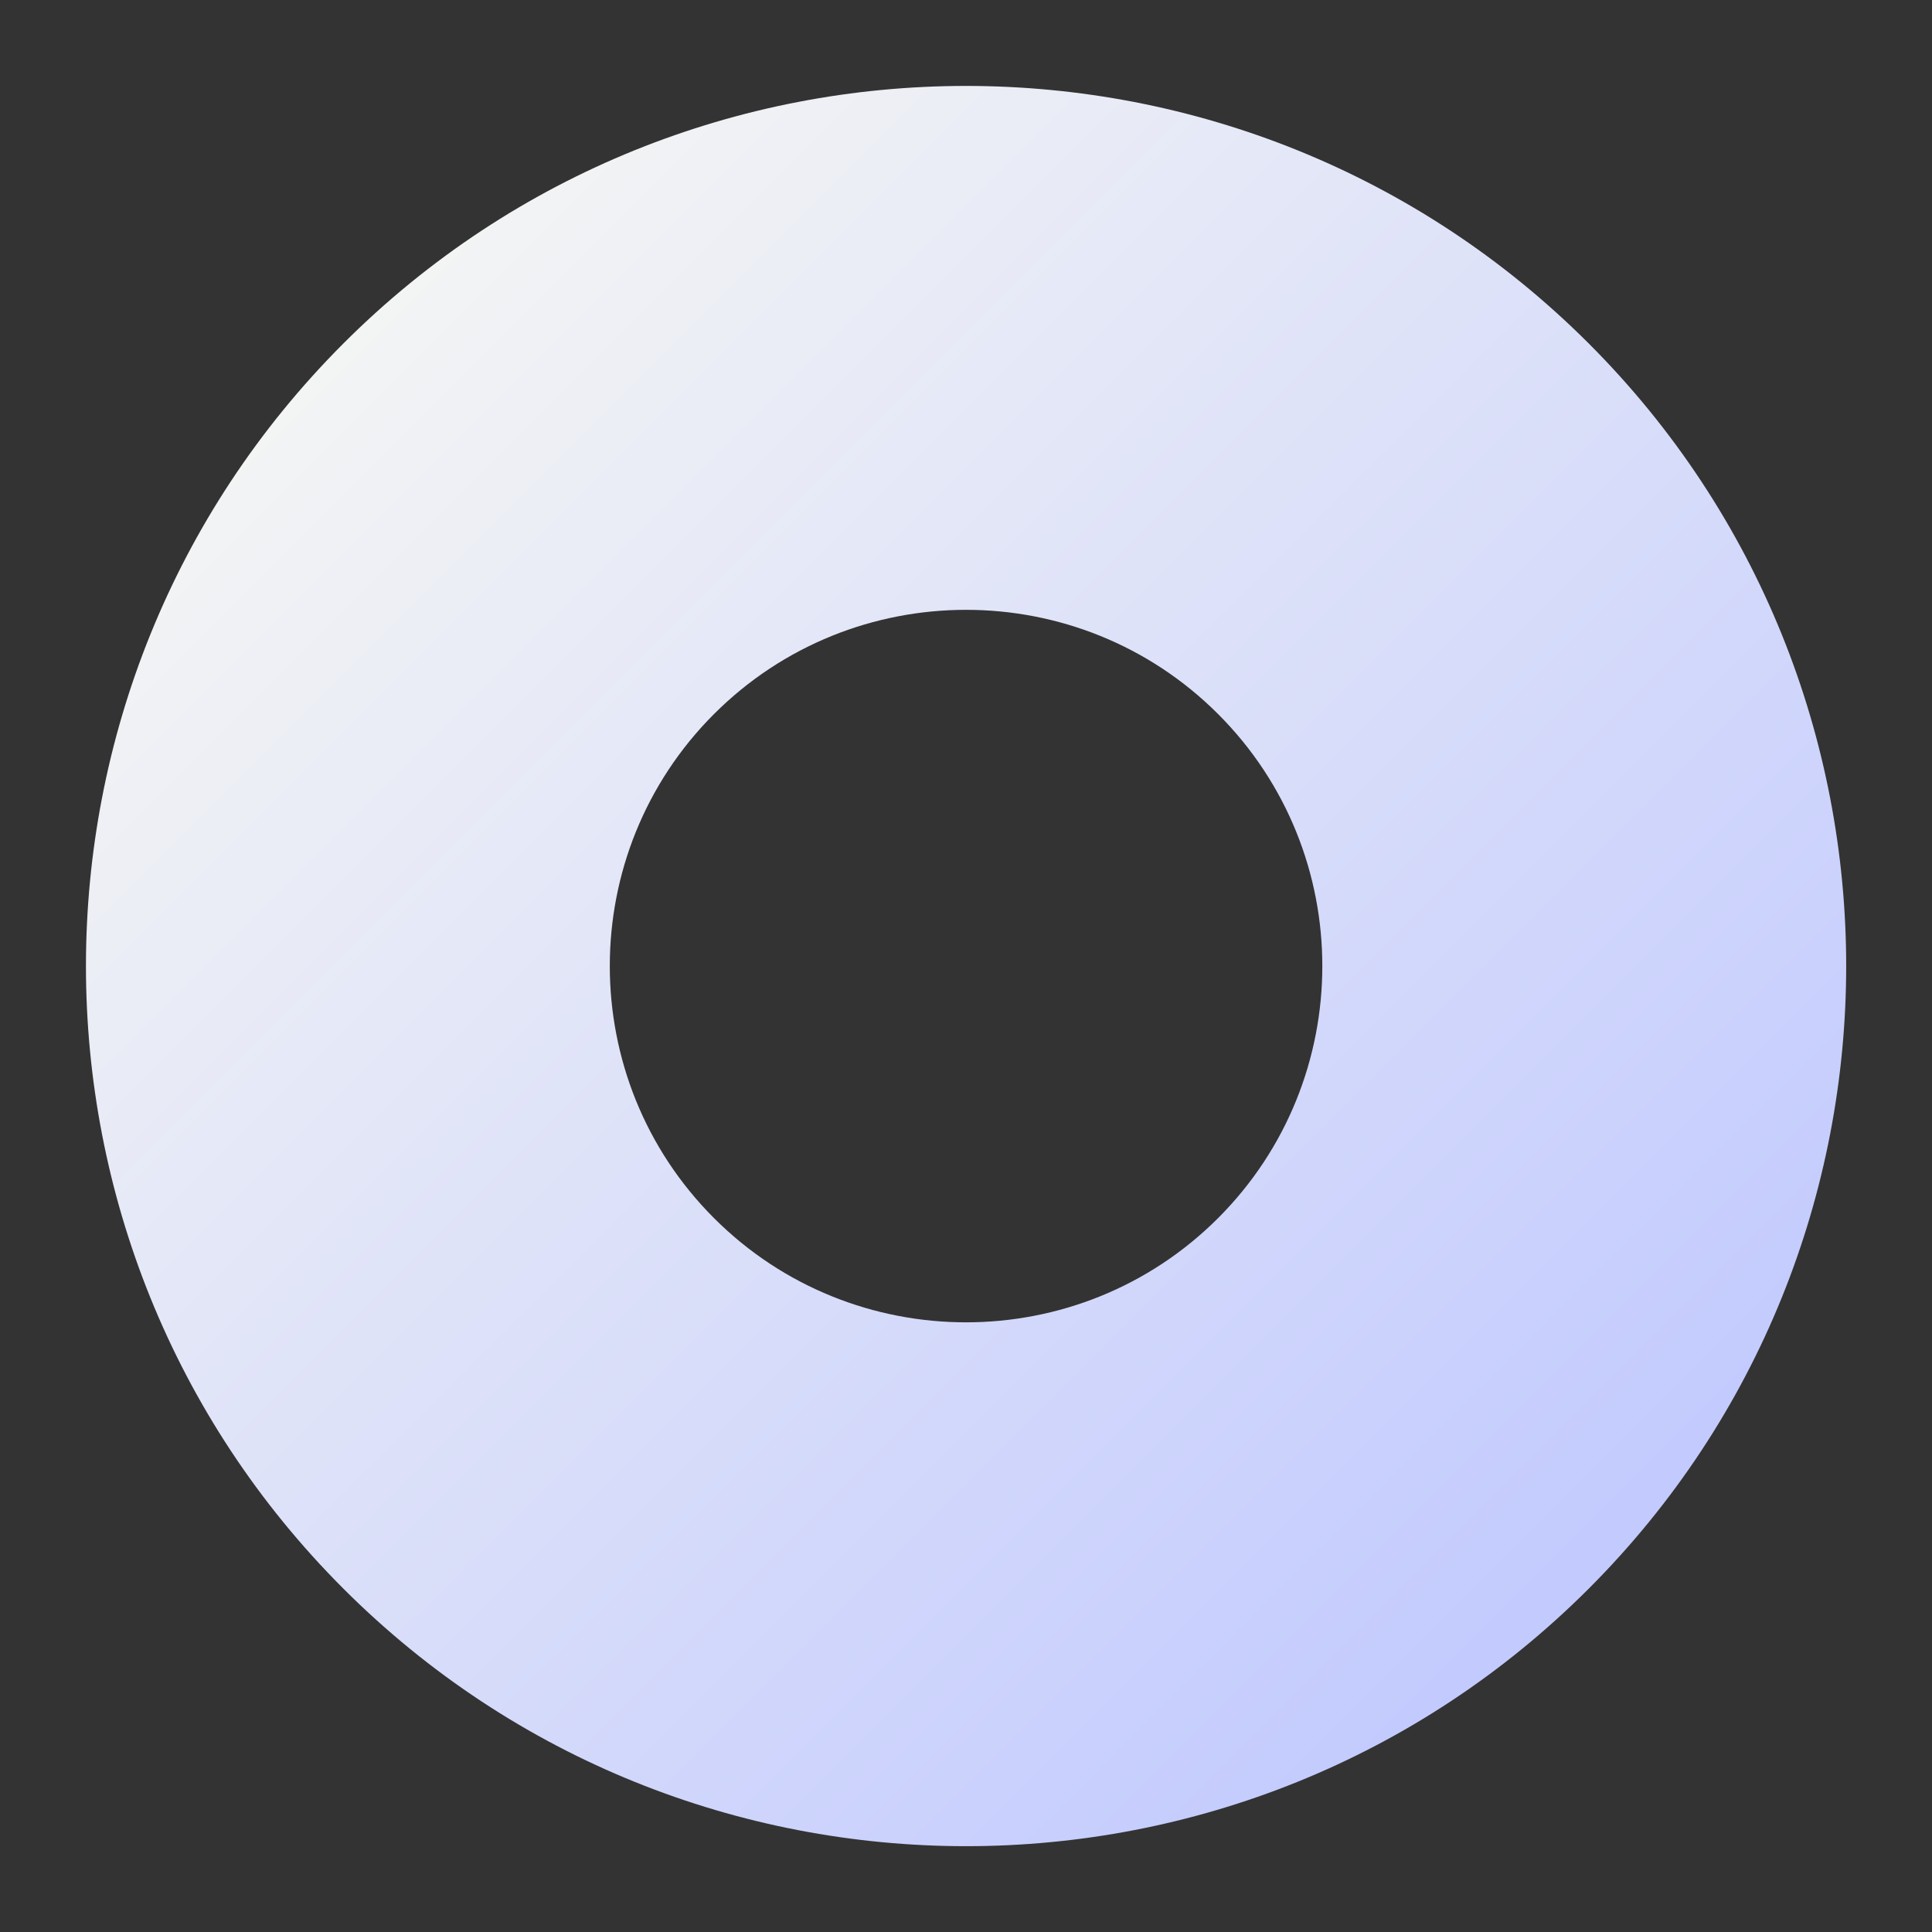 <?xml version="1.0" encoding="UTF-8" standalone="no"?><svg xmlns="http://www.w3.org/2000/svg" xmlns:xlink="http://www.w3.org/1999/xlink" fill="#000000" height="467.6" preserveAspectRatio="xMidYMid meet" version="1" viewBox="-20.8 -20.8 467.6 467.6" width="467.6" zoomAndPan="magnify"><rect x="-20.8" y="-20.8" width="467.6" height="467.6" fill="#333333" stroke="none"/><linearGradient gradientTransform="rotate(45.001 213.017 217.208)" gradientUnits="userSpaceOnUse" id="a" x1="-3.067" x2="423.16" xlink:actuate="onLoad" xlink:show="other" xlink:type="simple" y1="214.243" y2="214.243"><stop offset="0" stop-color="#f3f4f4"/><stop offset="0.984" stop-color="#c3cbfe"/></linearGradient><path d="M62.32,363.71c-83.09-83.09-83.09-218.29,0-301.39s218.29-83.09,301.39,0s83.09,218.29,0,301.39 S145.41,446.8,62.32,363.71z M274.01,152.02c-33.63-33.63-88.36-33.63-122,0c-33.63,33.63-33.63,88.36,0,122 c33.63,33.63,88.36,33.63,122,0C307.65,240.38,307.65,185.65,274.01,152.02z" fill="url(#a)"/></svg>
